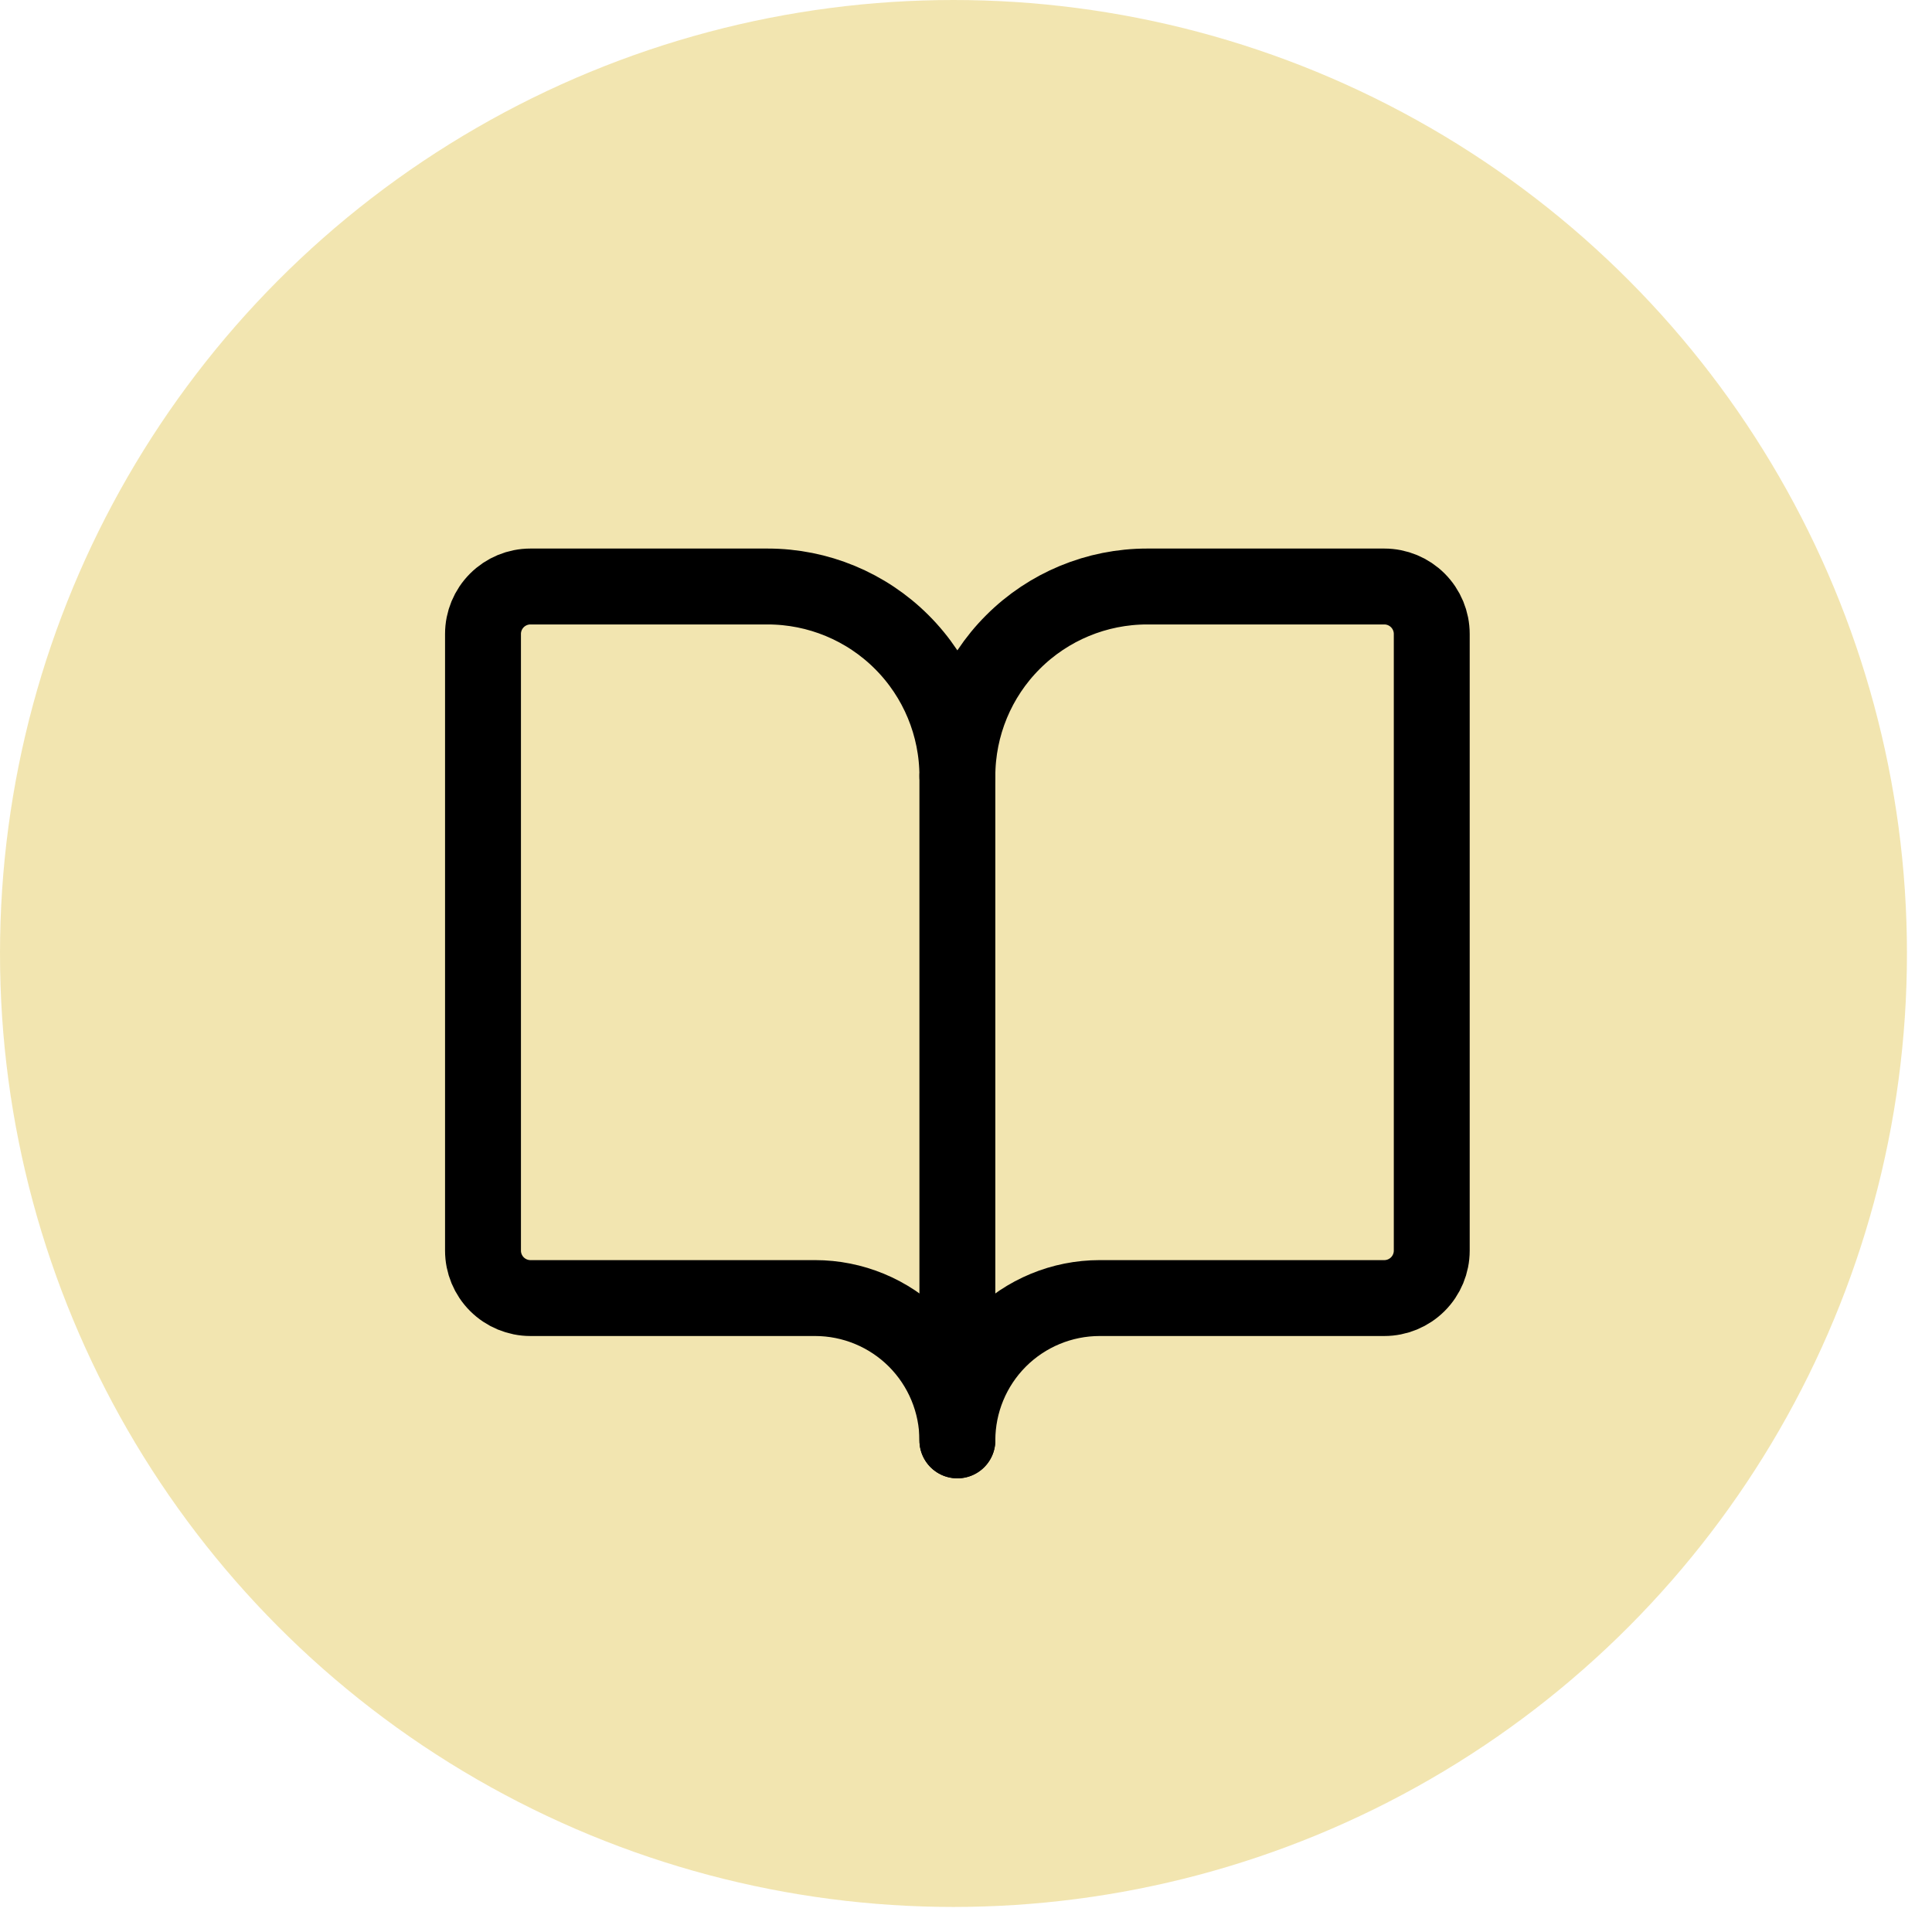 <svg xmlns="http://www.w3.org/2000/svg" fill="none" viewBox="0 0 56 56" height="56" width="56">
<circle fill="#E6CC63" r="27.637" cy="27.637" cx="27.637" opacity="0.5"></circle>
<path stroke-linejoin="round" stroke-linecap="round" stroke-width="2.2" stroke="black" d="M27.75 22.5V41.75"></path>
<path stroke-linejoin="round" stroke-linecap="round" stroke-width="2.2" stroke="black" d="M15.375 37.625C15.01 37.625 14.661 37.48 14.403 37.222C14.145 36.964 14 36.615 14 36.25V18.375C14 18.01 14.145 17.661 14.403 17.403C14.661 17.145 15.01 17 15.375 17H22.25C23.709 17 25.108 17.579 26.139 18.611C27.171 19.642 27.75 21.041 27.75 22.5C27.75 21.041 28.329 19.642 29.361 18.611C30.392 17.579 31.791 17 33.25 17H40.125C40.49 17 40.839 17.145 41.097 17.403C41.355 17.661 41.5 18.01 41.5 18.375V36.25C41.5 36.615 41.355 36.964 41.097 37.222C40.839 37.48 40.49 37.625 40.125 37.625H31.875C30.781 37.625 29.732 38.06 28.958 38.833C28.185 39.607 27.75 40.656 27.75 41.75C27.75 40.656 27.315 39.607 26.542 38.833C25.768 38.06 24.719 37.625 23.625 37.625H15.375Z"></path>
</svg>
